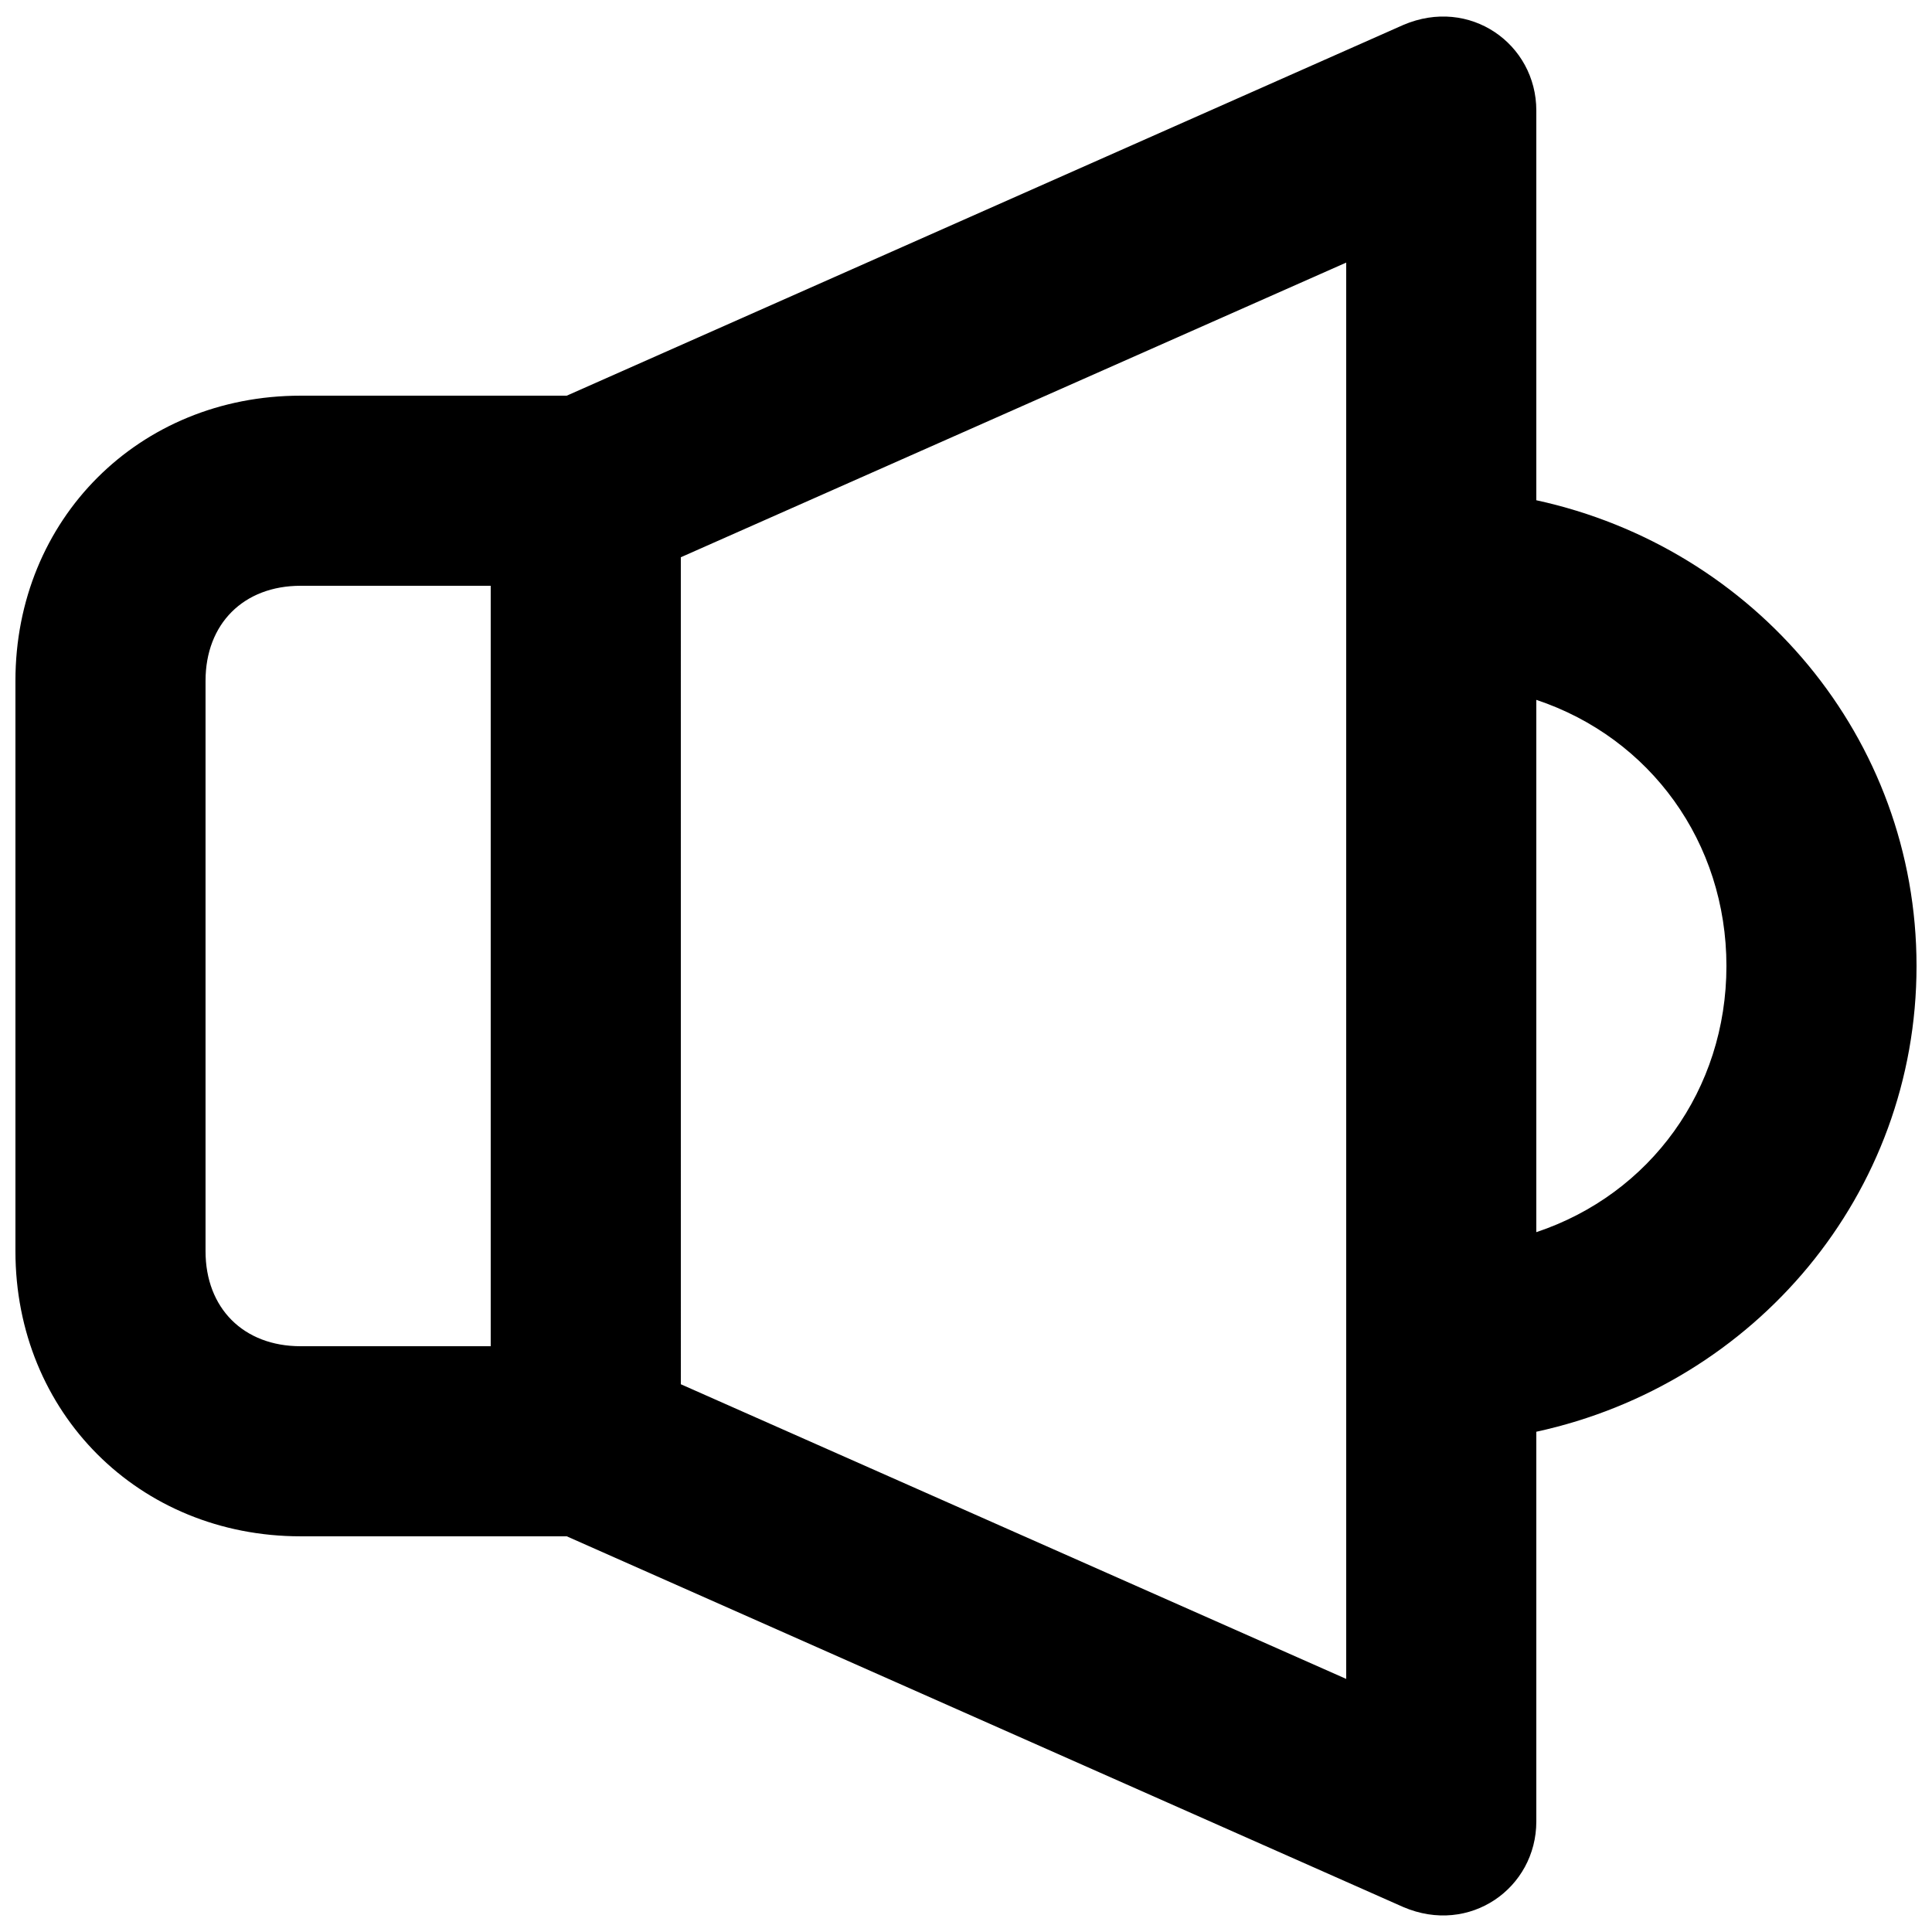 <?xml version="1.0" encoding="UTF-8"?>
<!-- Uploaded to: ICON Repo, www.iconrepo.com, Generator: ICON Repo Mixer Tools -->
<svg width="800px" height="800px" version="1.1" viewBox="144 144 512 512" xmlns="http://www.w3.org/2000/svg">
 <defs>
  <clipPath id="a">
   <path d="m148.09 148.09h503.81v503.81h-503.81z"/>
  </clipPath>
 </defs>
 <g clip-path="url(#a)">
  <path d="m651.9 400c0-60.457-42.824-110.84-100.76-123.43v-103.28c0-17.633-17.633-30.23-35.266-22.672l-221.68 98.242h-70.535c-42.824 0-75.57 32.746-75.57 75.57v151.14c0 42.824 32.746 75.57 75.57 75.57h70.535l221.68 98.242c17.633 7.559 35.266-5.039 35.266-22.672v-103.28c57.938-12.594 100.76-62.973 100.76-123.43zm-453.43 75.57v-151.14c0-15.113 10.078-25.191 25.191-25.191h50.383v201.52l-50.387 0.004c-15.113 0-25.188-10.078-25.188-25.191zm302.29 113.36-176.33-78.09-0.004-219.16 176.33-78.09zm50.379-118.39v-141.07c30.23 10.078 50.383 37.785 50.383 70.535 0 32.746-20.152 60.457-50.383 70.531z"/>
 </g>
</svg>